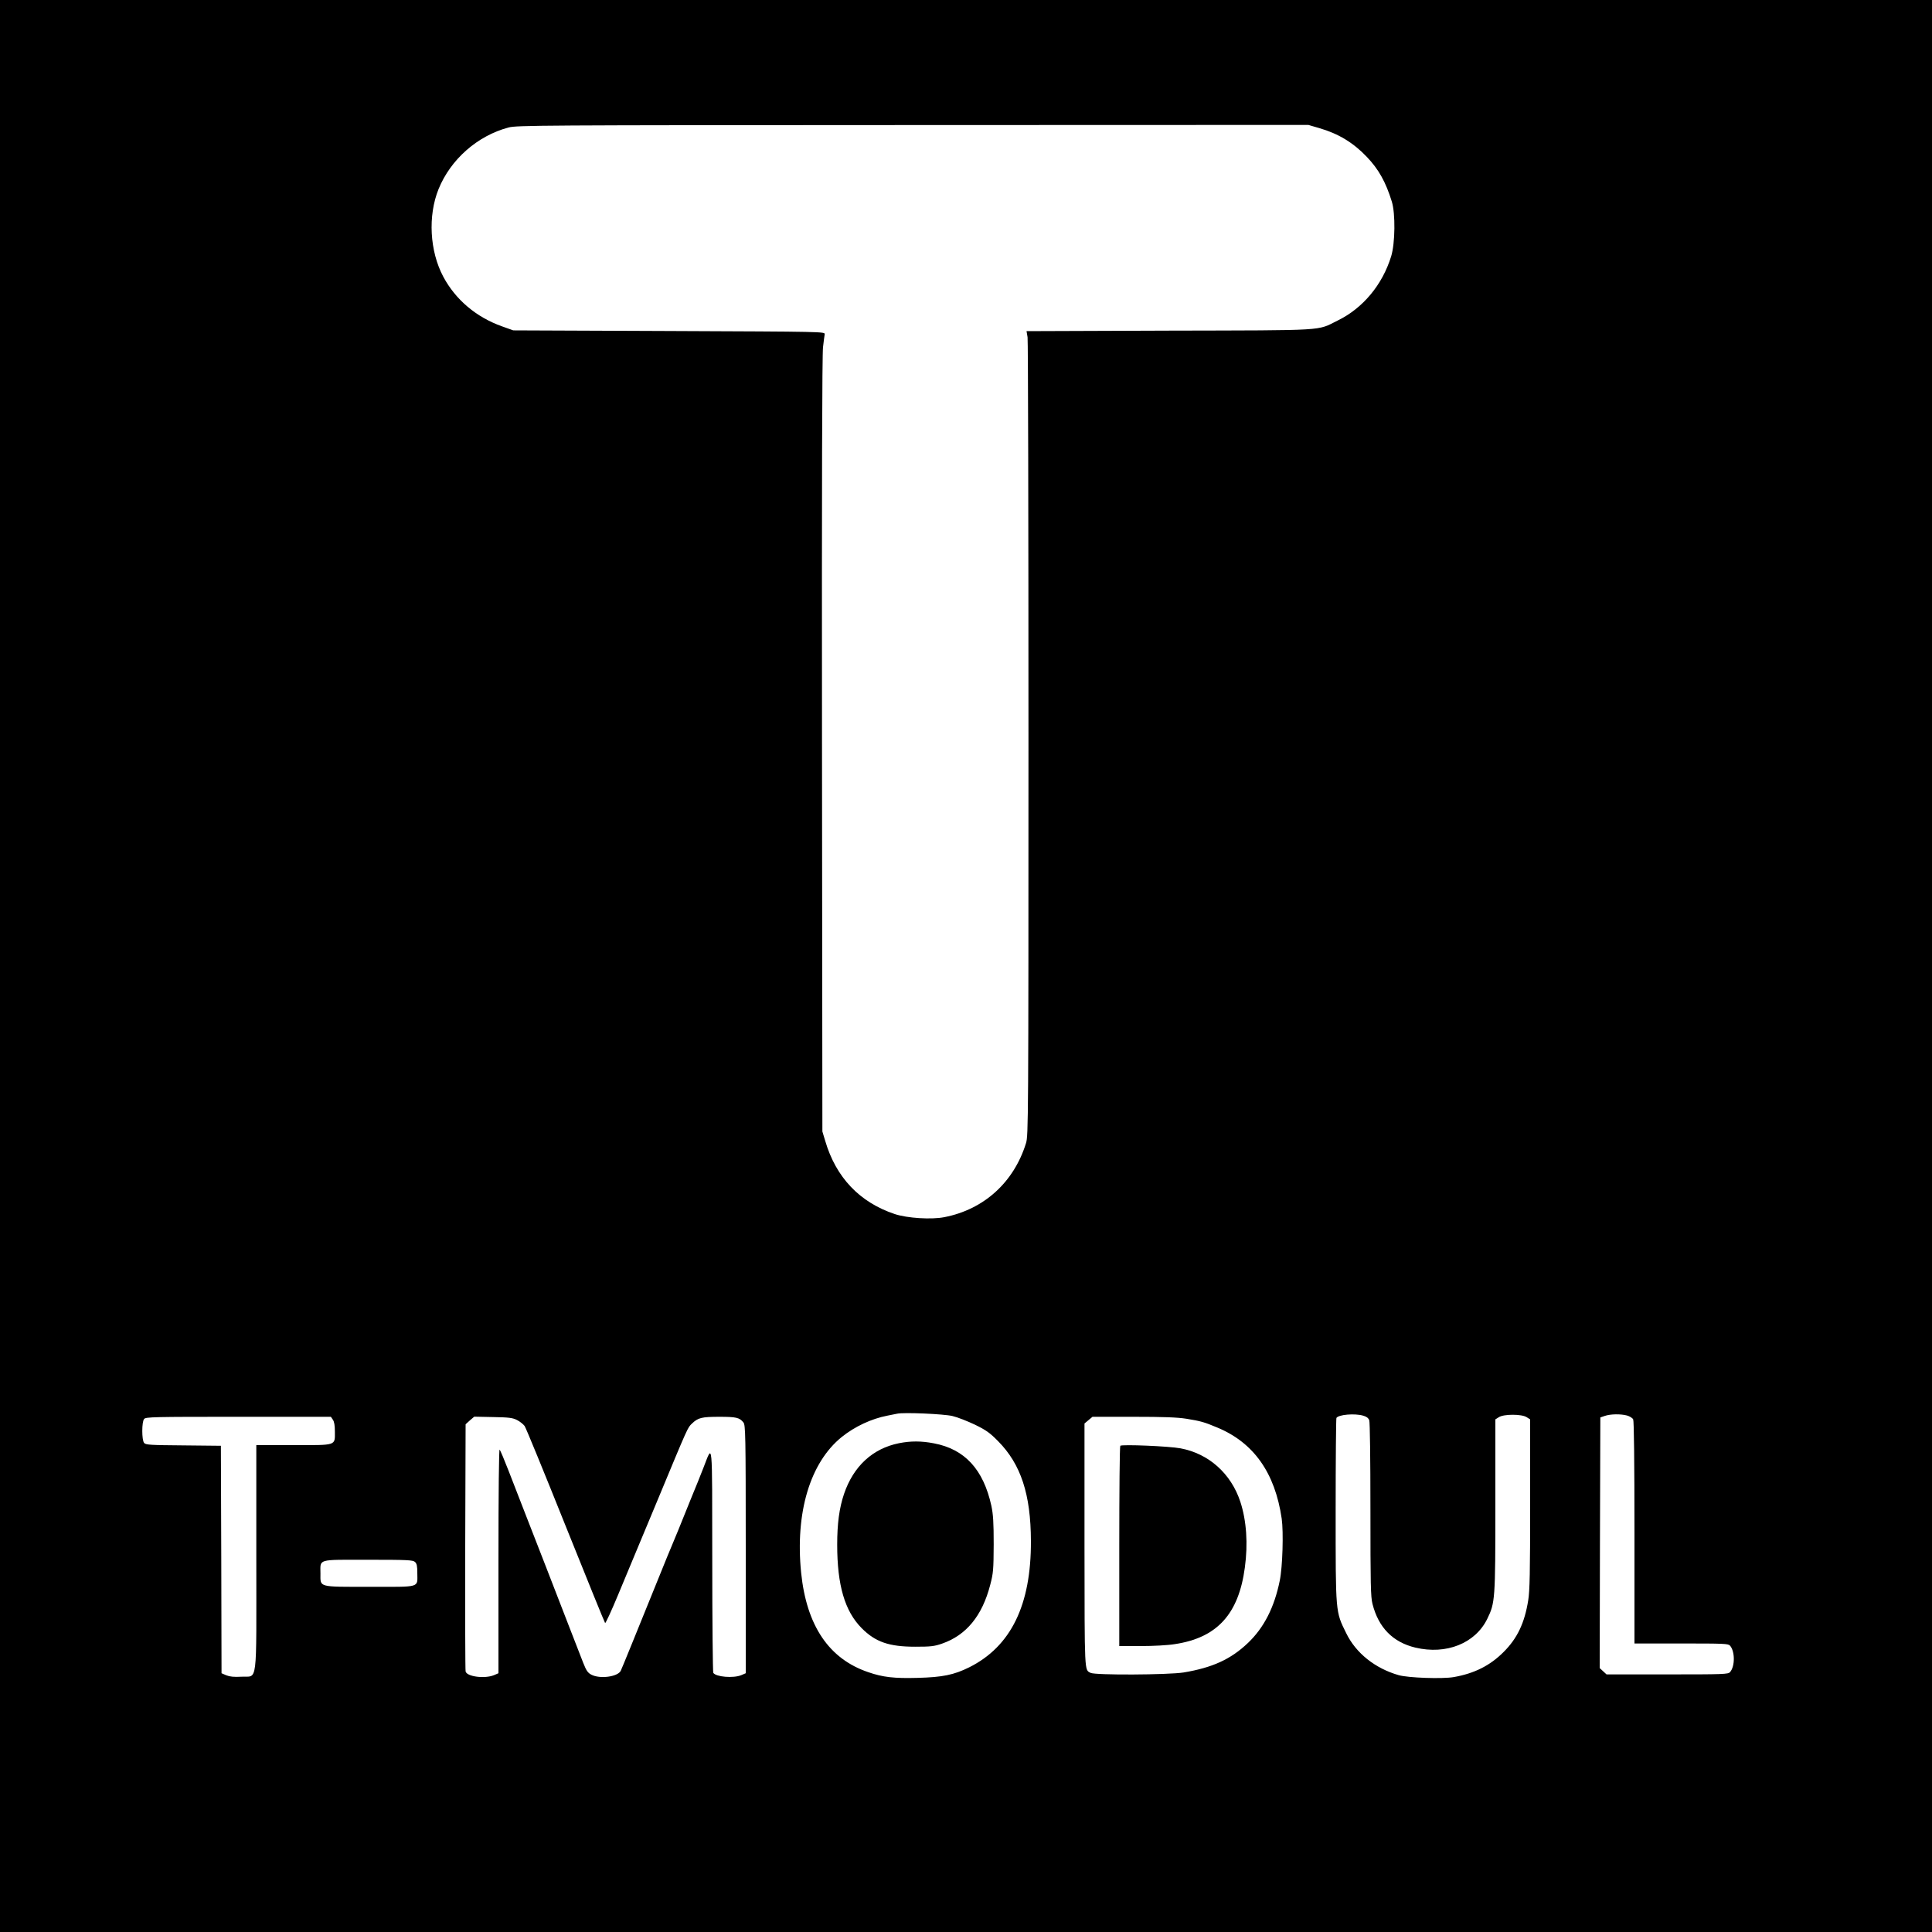 <?xml version="1.0" encoding="UTF-8" standalone="no"?> <svg xmlns="http://www.w3.org/2000/svg" version="1.0" width="1500pt" height="1500pt" viewBox="0 0 1500 1500" preserveAspectRatio="xMidYMid meet"><g transform="translate(0,1500) scale(0.1,-0.1)" fill="#000000" stroke="none"><path d="M0 7500 l0 -7500 7500 0 7500 0 0 7500 0 7500 -7500 0 -7500 0 0 -7500z m10244 6505 c148 -43 263 -113 367 -222 93 -97 148 -196 195 -348 29 -93 26 -324 -5 -425 -68 -221 -219 -403 -416 -499 -164 -81 -66 -75 -1307 -78 l-1108 -4 8 -47 c4 -26 7 -1431 7 -3122 0 -2967 -1 -3077 -19 -3135 -94 -304 -326 -515 -634 -575 -100 -20 -289 -8 -385 24 -273 91 -457 285 -540 568 l-22 73 -3 3005 c-2 2022 1 3031 8 3085 5 44 11 89 13 100 2 20 -5 20 -1208 25 l-1210 5 -87 31 c-200 71 -361 207 -456 385 -106 198 -121 473 -37 681 94 231 302 414 543 478 64 17 226 18 3138 19 l3072 1 86 -25z m-2849 -9999 c39 -9 117 -40 174 -67 88 -43 116 -63 180 -128 177 -179 254 -412 255 -776 2 -496 -155 -818 -479 -980 -119 -59 -207 -77 -402 -82 -178 -5 -269 5 -381 44 -306 103 -480 361 -522 772 -47 467 69 855 315 1054 102 82 231 142 355 166 30 6 64 13 75 15 50 12 363 -2 430 -18z m3188 3 c26 -7 41 -18 48 -36 5 -15 9 -288 9 -694 0 -585 2 -677 16 -732 47 -184 158 -297 333 -339 240 -57 465 33 558 223 61 125 63 148 63 883 l0 666 27 17 c38 25 178 25 216 0 l27 -17 0 -658 c0 -528 -3 -675 -15 -747 -28 -176 -85 -295 -190 -400 -105 -106 -228 -168 -389 -196 -89 -15 -351 -6 -426 15 -183 52 -333 171 -408 326 -84 170 -82 151 -82 954 0 389 3 712 6 717 15 26 141 37 207 18z m2049 1 c21 -6 42 -19 48 -30 6 -12 10 -318 10 -879 l0 -861 363 0 c334 0 365 -1 379 -17 39 -45 39 -161 0 -205 -14 -17 -50 -18 -487 -18 l-472 0 -27 25 -26 24 2 973 3 973 35 12 c44 15 123 16 172 3z m-10048 -32 c11 -15 16 -45 16 -92 0 -112 18 -106 -322 -106 l-288 0 0 -874 c0 -1018 13 -916 -116 -924 -58 -3 -89 0 -117 11 l-37 16 -2 883 -3 883 -291 3 c-256 2 -293 4 -305 19 -19 22 -19 164 0 186 12 16 76 17 732 17 l718 0 15 -22z m1430 -3 c22 -11 48 -32 59 -46 10 -14 153 -363 318 -775 165 -411 303 -751 307 -755 4 -4 49 94 101 219 52 125 100 241 107 257 7 17 94 226 194 465 248 597 238 574 273 608 47 45 75 52 213 52 130 0 156 -6 186 -44 16 -20 18 -87 18 -984 l0 -963 -35 -15 c-61 -25 -196 -14 -217 18 -4 7 -8 402 -8 878 -1 964 5 901 -69 713 -21 -54 -63 -159 -94 -233 -30 -74 -75 -187 -101 -250 -26 -63 -51 -124 -56 -135 -5 -11 -44 -105 -86 -210 -185 -457 -296 -730 -305 -748 -25 -46 -162 -64 -228 -29 -27 14 -39 31 -63 92 -16 41 -63 163 -105 270 -41 107 -83 215 -93 240 -10 25 -52 133 -93 240 -42 107 -110 283 -152 390 -42 107 -103 265 -136 350 -33 85 -64 159 -70 165 -5 5 -9 -320 -9 -864 l0 -872 -35 -15 c-71 -29 -210 -12 -220 29 -3 12 -4 449 -3 970 l3 949 33 30 34 29 146 -3 c123 -2 153 -6 186 -23z m5196 10 c112 -18 140 -26 240 -68 283 -117 449 -351 501 -707 15 -104 7 -377 -15 -482 -42 -208 -123 -366 -247 -484 -133 -127 -277 -192 -499 -229 -120 -19 -688 -22 -723 -3 -48 25 -46 -12 -47 990 l0 946 31 26 31 26 316 0 c235 0 341 -4 412 -15z m-5988 -1112 c14 -13 18 -31 18 -85 0 -118 33 -108 -369 -108 -406 0 -383 -6 -383 103 0 116 -31 107 369 107 308 0 348 -2 365 -17z"></path><path d="M6980 3795 c-205 -41 -354 -179 -427 -394 -37 -110 -53 -229 -53 -394 0 -315 59 -516 190 -648 106 -107 212 -144 415 -144 121 0 149 3 209 24 188 65 312 216 374 456 24 92 26 117 27 315 0 172 -4 232 -18 299 -62 283 -207 440 -446 485 -98 19 -181 19 -271 1z"></path><path d="M8698 3775 c-5 -5 -8 -356 -8 -782 l0 -773 168 0 c94 0 209 6 263 15 328 49 496 233 544 595 25 184 13 363 -35 510 -72 219 -245 374 -464 415 -88 17 -457 32 -468 20z"></path></g></svg> 